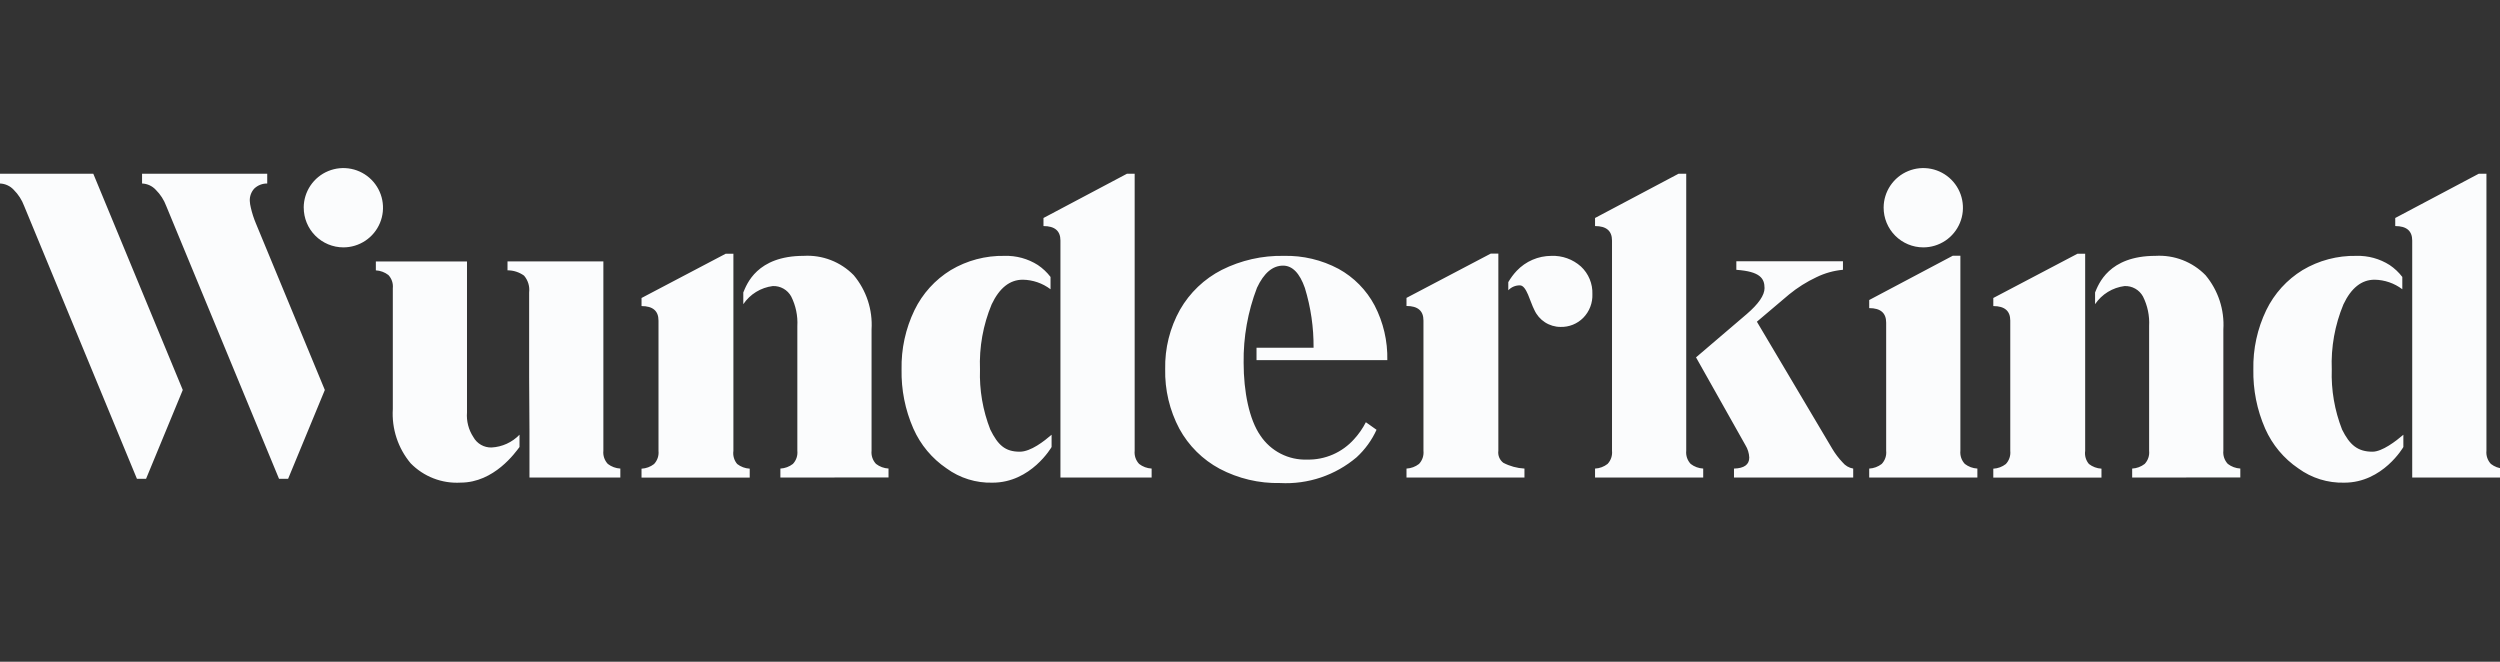 <svg width="238" height="63" viewBox="0 0 238 63" fill="none" xmlns="http://www.w3.org/2000/svg">
<rect x="0" y="0" width="238" height="63" fill="#333333" stroke="none"/>
<g clip-path="url(#clip0_291_191)">
<path d="M116.114 44.628C114.492 43.758 113.159 42.435 112.277 40.821C111.348 39.071 110.882 37.112 110.926 35.131C110.886 33.156 111.373 31.206 112.338 29.482C113.266 27.861 114.647 26.545 116.31 25.695C118.143 24.775 120.174 24.316 122.224 24.359C124.038 24.316 125.831 24.742 127.432 25.595C128.89 26.397 130.082 27.608 130.862 29.078C131.696 30.685 132.112 32.476 132.073 34.286H119.621V33.105H125.052C125.068 31.178 124.789 29.259 124.225 27.415C123.728 25.998 123.035 25.289 122.148 25.288C121.151 25.288 120.324 25.991 119.665 27.395C118.79 29.675 118.359 32.102 118.394 34.544C118.394 37.281 118.924 39.94 119.988 41.465C120.474 42.197 121.139 42.791 121.92 43.191C122.7 43.592 123.571 43.785 124.448 43.753C125.287 43.77 126.12 43.605 126.89 43.27C127.659 42.935 128.348 42.437 128.907 41.811C129.353 41.327 129.731 40.783 130.03 40.196L131.047 40.916C130.596 41.907 129.95 42.796 129.149 43.533C127.123 45.251 124.517 46.129 121.864 45.985C119.863 46.028 117.884 45.561 116.114 44.628ZM218.799 44.589C217.418 43.652 216.328 42.347 215.651 40.821C215.651 40.813 215.646 40.804 215.641 40.796C215.639 40.792 215.636 40.787 215.634 40.782C214.862 39.014 214.482 37.1 214.519 35.172C214.48 33.218 214.901 31.283 215.75 29.523C216.514 27.951 217.711 26.63 219.2 25.716C220.748 24.793 222.523 24.323 224.324 24.359C225.444 24.326 226.547 24.629 227.492 25.229C227.954 25.54 228.362 25.923 228.7 26.365V27.537C227.939 26.961 227.014 26.643 226.06 26.628C224.824 26.628 223.835 27.411 223.094 28.977C222.279 30.938 221.9 33.053 221.984 35.175C221.918 37.127 222.252 39.073 222.965 40.893C223.693 42.366 224.461 43.002 225.863 43.002C226.783 43.002 228.102 41.989 228.8 41.388V42.557C228.8 42.557 226.85 45.95 223.178 45.95C221.608 45.993 220.068 45.515 218.799 44.589ZM90.11 44.589C88.729 43.652 87.638 42.347 86.962 40.821C86.962 40.813 86.956 40.804 86.952 40.796C86.949 40.792 86.947 40.787 86.944 40.782C86.172 39.015 85.791 37.101 85.829 35.172C85.789 33.218 86.211 31.283 87.06 29.523C87.824 27.951 89.021 26.63 90.51 25.716C92.058 24.793 93.834 24.323 95.635 24.359C96.754 24.326 97.858 24.629 98.803 25.229C99.265 25.54 99.673 25.923 100.011 26.365V27.537C99.249 26.961 98.325 26.643 97.371 26.628C96.135 26.628 95.146 27.411 94.405 28.977C93.589 30.938 93.211 33.053 93.295 35.175C93.229 37.127 93.563 39.073 94.276 40.893C95.004 42.366 95.681 43.002 97.083 43.002C98.135 43.002 99.413 41.989 100.111 41.388V42.557C100.111 42.557 98.161 45.95 94.489 45.95C92.919 45.993 91.378 45.515 90.11 44.589ZM39.09 44.101C37.886 42.66 37.28 40.812 37.396 38.937V27.436C37.42 27.209 37.394 26.979 37.321 26.762C37.248 26.545 37.129 26.346 36.972 26.18C36.629 25.916 36.214 25.762 35.781 25.739V24.889H44.458V39.261C44.394 40.09 44.607 40.916 45.064 41.609C45.234 41.918 45.486 42.174 45.792 42.349C46.098 42.524 46.447 42.611 46.799 42.601C47.807 42.547 48.757 42.112 49.458 41.385V42.555C49.075 43.06 47.051 45.945 43.853 45.945C42.974 45.997 42.093 45.86 41.271 45.541C40.449 45.223 39.706 44.732 39.09 44.101ZM26.563 45.582L15.828 19.617C15.612 19.034 15.271 18.506 14.829 18.068C14.662 17.887 14.46 17.741 14.236 17.638C14.012 17.536 13.77 17.478 13.524 17.469V16.537H25.44V17.469C24.98 17.462 24.536 17.637 24.204 17.955C23.913 18.275 23.761 18.698 23.78 19.13C23.791 19.341 23.823 19.55 23.875 19.755C23.995 20.283 24.162 20.8 24.373 21.299L30.924 37.126L27.428 45.583L26.563 45.582ZM13.036 45.582L2.302 19.617C2.086 19.035 1.746 18.506 1.305 18.068C1.138 17.887 0.936 17.741 0.712 17.639C0.488 17.536 0.246 17.478 0 17.469L0 16.537H8.88L17.4 37.125L13.905 45.582H13.036ZM189.762 45.47V44.619C190.195 44.597 190.611 44.443 190.954 44.178C191.111 44.011 191.23 43.813 191.303 43.596C191.377 43.379 191.402 43.149 191.378 42.921V30.517C191.378 29.598 190.84 29.139 189.763 29.138V28.368L197.781 24.153H198.508V42.917C198.475 43.141 198.49 43.368 198.552 43.585C198.615 43.802 198.722 44.003 198.869 44.174C199.212 44.44 199.627 44.594 200.06 44.616V45.467L189.762 45.47ZM61.073 45.47V44.619C61.506 44.597 61.922 44.443 62.264 44.178C62.422 44.011 62.541 43.813 62.614 43.596C62.688 43.379 62.713 43.149 62.689 42.921V30.517C62.689 29.598 62.151 29.139 61.074 29.138V28.368L69.091 24.153H69.82V42.917C69.787 43.141 69.803 43.368 69.865 43.585C69.927 43.802 70.035 44.003 70.181 44.174C70.524 44.44 70.94 44.594 71.373 44.616V45.467L61.073 45.47ZM229.643 45.461V22.899C229.643 21.981 229.104 21.522 228.027 21.521V20.752L235.983 16.537H236.709V42.909C236.685 43.136 236.711 43.367 236.784 43.584C236.857 43.8 236.977 43.999 237.134 44.166C237.476 44.432 237.892 44.588 238.325 44.611V45.462L229.643 45.461ZM177.948 45.461V44.609C178.381 44.587 178.797 44.433 179.14 44.168C179.297 44.002 179.416 43.803 179.489 43.586C179.562 43.369 179.588 43.139 179.563 42.911V30.71C179.563 29.792 179.025 29.333 177.948 29.332V28.562L185.903 24.347H186.629V42.909C186.605 43.136 186.631 43.367 186.704 43.584C186.777 43.8 186.897 43.999 187.054 44.166C187.397 44.431 187.813 44.585 188.246 44.607V45.459L177.948 45.461ZM165.076 45.461V44.609C166.045 44.583 166.53 44.232 166.53 43.556C166.51 43.14 166.385 42.736 166.166 42.382L161.461 34.021L166.288 29.9C167.419 28.927 167.984 28.104 167.984 27.428C167.984 26.5 167.561 25.847 165.299 25.686V24.875H175.45V25.683C174.573 25.763 173.717 26.002 172.926 26.389C171.993 26.827 171.118 27.379 170.321 28.031L167.256 30.626L174.444 42.743C174.72 43.203 175.045 43.631 175.415 44.02C175.669 44.332 176.028 44.541 176.425 44.608V45.46L165.076 45.461ZM151.848 45.461V44.609C152.281 44.588 152.696 44.434 153.039 44.168C153.196 44.002 153.315 43.803 153.389 43.586C153.462 43.369 153.487 43.139 153.463 42.911V22.899C153.463 21.981 152.925 21.522 151.848 21.521V20.752L159.802 16.537H160.529V42.909C160.505 43.136 160.531 43.367 160.604 43.584C160.677 43.8 160.797 43.999 160.954 44.166C161.297 44.431 161.712 44.585 162.145 44.607V45.459L151.848 45.461ZM133.898 45.461V44.609C134.331 44.587 134.746 44.433 135.089 44.168C135.246 44.002 135.366 43.803 135.439 43.586C135.512 43.369 135.537 43.139 135.513 42.911V30.507C135.513 29.589 134.975 29.13 133.898 29.129V28.359L141.915 24.145H142.643V42.468V42.91C142.612 43.126 142.64 43.346 142.723 43.547C142.806 43.749 142.941 43.925 143.115 44.057C143.738 44.383 144.425 44.571 145.128 44.608V45.46L133.898 45.461ZM100.954 45.461V22.899C100.954 21.981 100.416 21.522 99.339 21.521V20.752L107.293 16.537H108.02V42.909C107.996 43.136 108.022 43.367 108.095 43.584C108.168 43.8 108.288 43.999 108.445 44.166C108.787 44.431 109.203 44.585 109.635 44.607V45.459L100.954 45.461ZM50.405 45.461V41.004L50.374 35.898V27.841C50.408 27.555 50.383 27.266 50.3 26.99C50.216 26.715 50.077 26.46 49.89 26.241C49.431 25.91 48.88 25.733 48.315 25.734V24.883H57.441V42.909C57.416 43.136 57.442 43.367 57.515 43.583C57.588 43.8 57.707 43.999 57.864 44.166C58.207 44.431 58.623 44.585 59.056 44.607V45.458L50.405 45.461ZM202.982 45.461V44.608C203.415 44.586 203.83 44.432 204.173 44.166C204.33 44 204.449 43.801 204.522 43.585C204.595 43.368 204.62 43.138 204.596 42.91V31.04C204.65 30.067 204.448 29.096 204.011 28.225C203.84 27.913 203.585 27.654 203.275 27.479C202.965 27.303 202.612 27.218 202.255 27.233C201.692 27.305 201.151 27.495 200.667 27.793C200.184 28.09 199.769 28.487 199.451 28.958V27.842C199.774 27.08 200.732 24.357 205.202 24.357C206.082 24.305 206.963 24.442 207.786 24.76C208.608 25.078 209.352 25.569 209.968 26.2C211.172 27.642 211.779 29.489 211.663 31.364V42.907C211.639 43.134 211.665 43.364 211.738 43.581C211.811 43.798 211.93 43.996 212.087 44.163C212.429 44.428 212.845 44.582 213.278 44.604V45.455L202.982 45.461ZM74.293 45.461V44.608C74.725 44.586 75.141 44.432 75.484 44.166C75.641 44 75.76 43.801 75.833 43.585C75.906 43.368 75.931 43.138 75.907 42.91V31.04C75.961 30.067 75.759 29.096 75.322 28.225C75.151 27.913 74.896 27.654 74.586 27.479C74.276 27.303 73.922 27.218 73.566 27.233C73.003 27.305 72.462 27.495 71.978 27.793C71.495 28.09 71.08 28.488 70.762 28.958V27.842C71.085 27.08 72.043 24.357 76.513 24.357C77.392 24.305 78.273 24.443 79.094 24.761C79.916 25.079 80.66 25.57 81.275 26.2C82.48 27.641 83.088 29.489 82.972 31.364V42.907C82.948 43.134 82.974 43.364 83.047 43.581C83.12 43.798 83.239 43.996 83.396 44.163C83.739 44.428 84.154 44.582 84.587 44.604V45.455L74.293 45.461ZM146.069 29.505C145.66 28.729 145.333 27.166 144.697 27.166C144.49 27.163 144.284 27.203 144.093 27.283C143.903 27.364 143.731 27.483 143.589 27.634V26.859C143.815 26.469 144.085 26.106 144.394 25.778C144.817 25.331 145.327 24.975 145.892 24.731C146.457 24.487 147.066 24.361 147.682 24.359C148.719 24.316 149.733 24.68 150.506 25.372C150.866 25.707 151.149 26.116 151.337 26.57C151.525 27.024 151.613 27.513 151.596 28.005C151.611 28.419 151.543 28.831 151.393 29.218C151.244 29.605 151.018 29.957 150.728 30.253C150.447 30.538 150.11 30.762 149.739 30.912C149.367 31.062 148.969 31.133 148.569 31.123C148.04 31.123 147.523 30.969 147.079 30.682C146.635 30.394 146.284 29.984 146.068 29.502L146.069 29.505ZM179.322 19.762C179.324 19.016 179.548 18.287 179.964 17.668C180.381 17.049 180.971 16.567 181.661 16.284C182.351 16 183.11 15.927 183.841 16.074C184.573 16.221 185.244 16.582 185.771 17.11C186.298 17.639 186.656 18.312 186.8 19.044C186.945 19.776 186.87 20.534 186.583 21.223C186.297 21.912 185.813 22.501 185.193 22.915C184.572 23.329 183.843 23.55 183.097 23.55C182.6 23.55 182.109 23.451 181.65 23.26C181.191 23.069 180.775 22.79 180.424 22.438C180.074 22.086 179.796 21.669 179.607 21.21C179.418 20.751 179.321 20.259 179.322 19.762ZM28.912 19.762C28.915 19.016 29.139 18.287 29.555 17.668C29.971 17.049 30.562 16.567 31.252 16.284C31.942 16 32.701 15.927 33.432 16.074C34.164 16.221 34.835 16.582 35.362 17.11C35.888 17.639 36.247 18.312 36.391 19.044C36.536 19.776 36.46 20.534 36.174 21.223C35.888 21.912 35.404 22.501 34.784 22.915C34.163 23.329 33.434 23.55 32.688 23.55C31.685 23.548 30.725 23.147 30.017 22.437C29.31 21.727 28.914 20.764 28.916 19.762H28.912Z" fill="#FBFCFD"/>
</g>
<defs>
<clipPath id="clip0_291_191">
<rect width="238" height="63" fill="white"/>
</clipPath>
</defs>
</svg>
